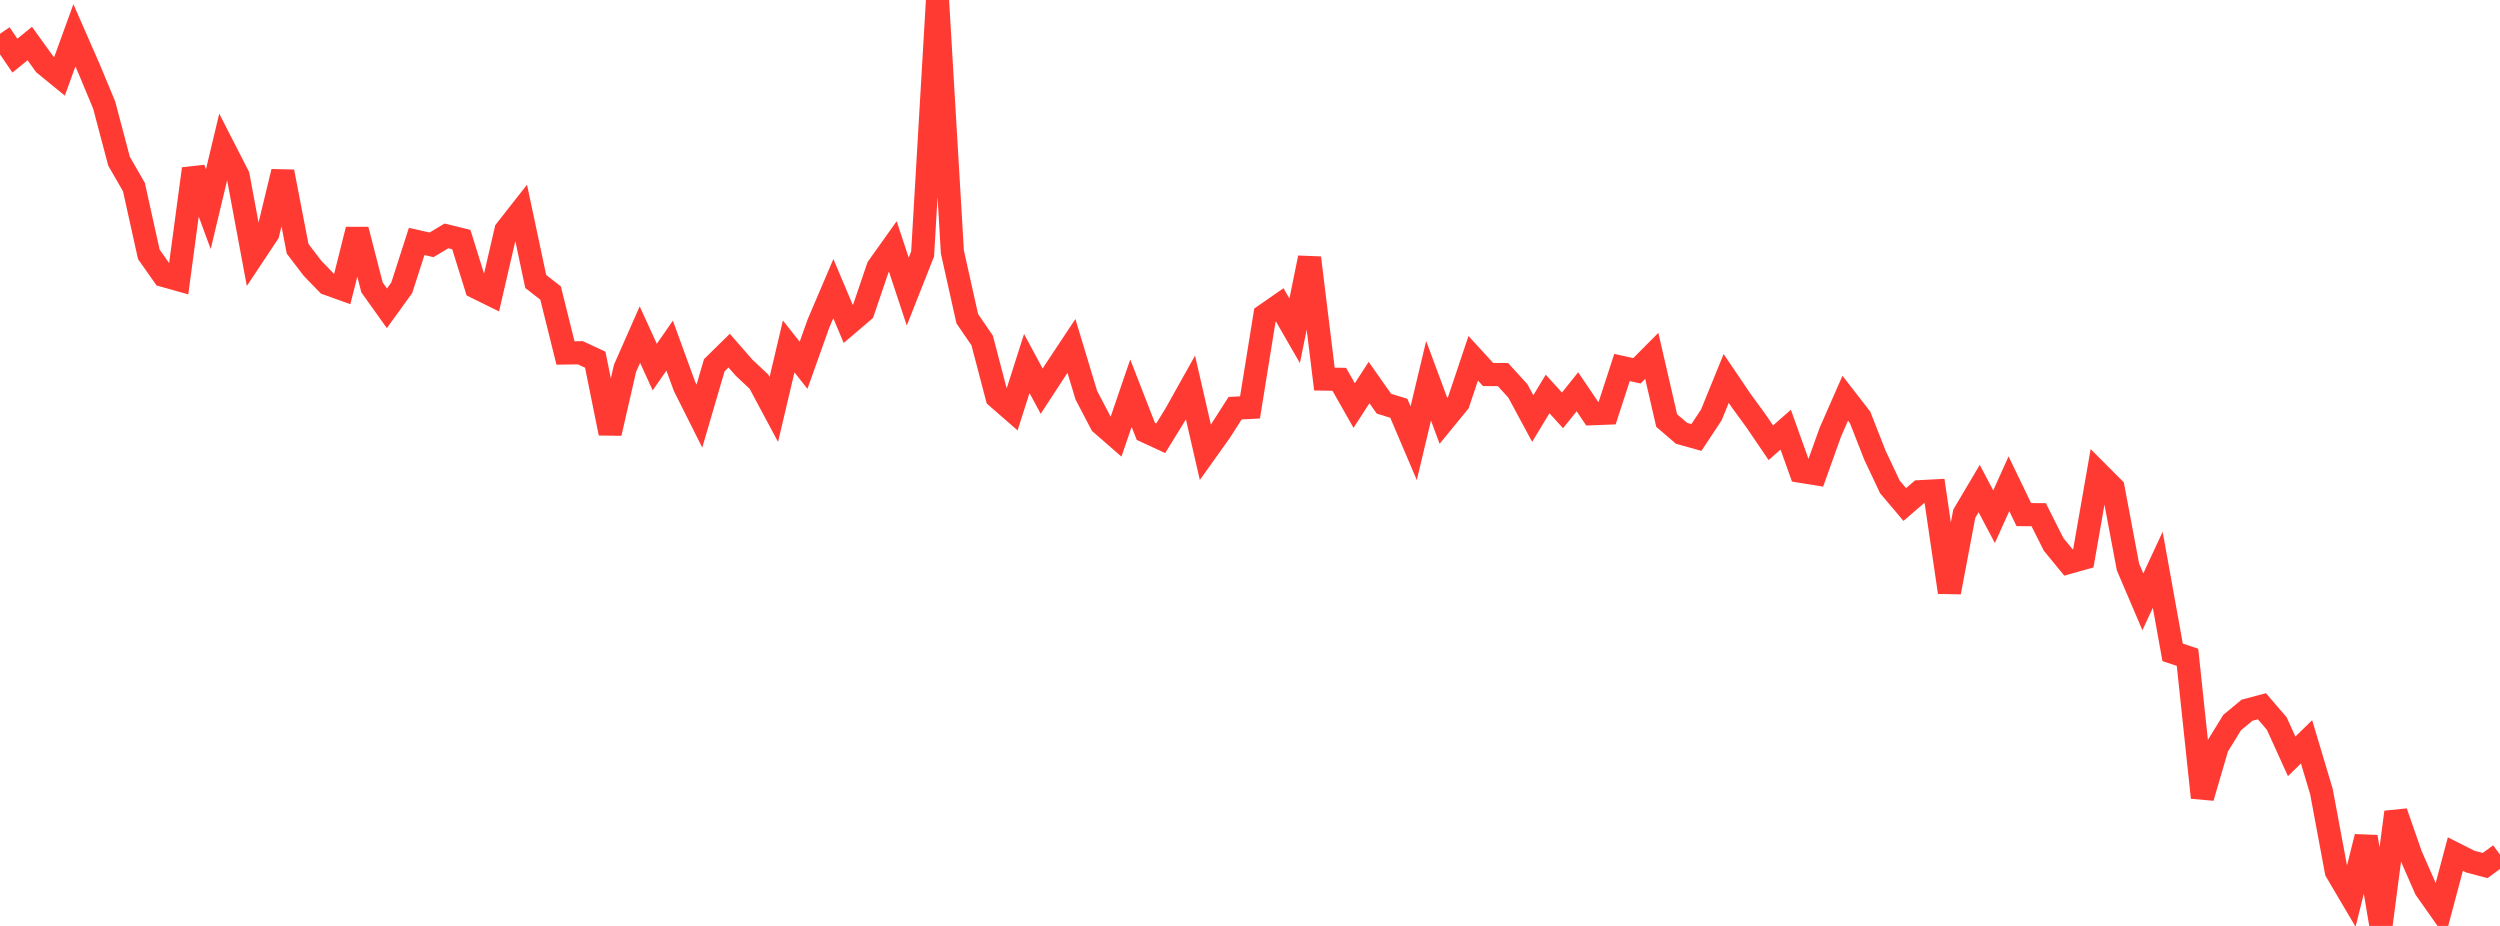 <?xml version="1.0" standalone="no"?>
<!DOCTYPE svg PUBLIC "-//W3C//DTD SVG 1.1//EN" "http://www.w3.org/Graphics/SVG/1.1/DTD/svg11.dtd">

<svg width="135" height="50" viewBox="0 0 135 50" preserveAspectRatio="none" 
  xmlns="http://www.w3.org/2000/svg"
  xmlns:xlink="http://www.w3.org/1999/xlink">


<polyline points="0.0, 1.823 0.804, 3.005 1.607, 2.35 2.411, 3.467 3.214, 4.124 4.018, 1.907 4.821, 3.741 5.625, 5.672 6.429, 8.709 7.232, 10.102 8.036, 13.734 8.839, 14.875 9.643, 15.101 10.446, 9.114 11.25, 11.296 12.054, 7.928 12.857, 9.497 13.661, 13.814 14.464, 12.605 15.268, 9.272 16.071, 13.434 16.875, 14.487 17.679, 15.317 18.482, 15.606 19.286, 12.401 20.089, 15.521 20.893, 16.648 21.696, 15.537 22.5, 13.038 23.304, 13.221 24.107, 12.739 24.911, 12.936 25.714, 15.513 26.518, 15.909 27.321, 12.435 28.125, 11.41 28.929, 15.198 29.732, 15.825 30.536, 19.061 31.339, 19.049 32.143, 19.423 32.946, 23.395 33.75, 19.892 34.554, 18.069 35.357, 19.822 36.161, 18.662 36.964, 20.868 37.768, 22.47 38.571, 19.724 39.375, 18.934 40.179, 19.855 40.982, 20.608 41.786, 22.111 42.589, 18.707 43.393, 19.724 44.196, 17.472 45.0, 15.587 45.804, 17.491 46.607, 16.806 47.411, 14.439 48.214, 13.312 49.018, 15.746 49.821, 13.714 50.625, 0.0 51.429, 13.609 52.232, 17.208 53.036, 18.384 53.839, 21.445 54.643, 22.146 55.446, 19.629 56.25, 21.124 57.054, 19.891 57.857, 18.68 58.661, 21.339 59.464, 22.875 60.268, 23.576 61.071, 21.23 61.875, 23.294 62.679, 23.666 63.482, 22.36 64.286, 20.923 65.089, 24.425 65.893, 23.298 66.696, 22.042 67.5, 22.001 68.304, 17.023 69.107, 16.465 69.911, 17.863 70.714, 13.922 71.518, 20.47 72.321, 20.483 73.125, 21.9 73.929, 20.657 74.732, 21.8 75.536, 22.047 76.339, 23.934 77.143, 20.561 77.946, 22.726 78.75, 21.743 79.554, 19.348 80.357, 20.224 81.161, 20.228 81.964, 21.108 82.768, 22.601 83.571, 21.274 84.375, 22.162 85.179, 21.156 85.982, 22.341 86.786, 22.309 87.589, 19.843 88.393, 20.024 89.196, 19.217 90.0, 22.709 90.804, 23.399 91.607, 23.623 92.411, 22.407 93.214, 20.437 94.018, 21.625 94.821, 22.725 95.625, 23.908 96.429, 23.203 97.232, 25.448 98.036, 25.578 98.839, 23.336 99.643, 21.505 100.446, 22.542 101.25, 24.59 102.054, 26.293 102.857, 27.244 103.661, 26.552 104.464, 26.51 105.268, 31.982 106.071, 27.74 106.875, 26.382 107.679, 27.903 108.482, 26.123 109.286, 27.789 110.089, 27.794 110.893, 29.394 111.696, 30.373 112.5, 30.147 113.304, 25.545 114.107, 26.35 114.911, 30.618 115.714, 32.498 116.518, 30.768 117.321, 35.224 118.125, 35.496 118.929, 43.068 119.732, 40.325 120.536, 39.018 121.339, 38.352 122.143, 38.138 122.946, 39.072 123.75, 40.843 124.554, 40.058 125.357, 42.743 126.161, 47.053 126.964, 48.415 127.768, 45.19 128.571, 50.0 129.375, 43.857 130.179, 46.165 130.982, 47.999 131.786, 49.14 132.589, 46.12 133.393, 46.526 134.196, 46.739 135.0, 46.15" fill="none" stroke="#ff3a33" stroke-width="1.25"/>

</svg>
